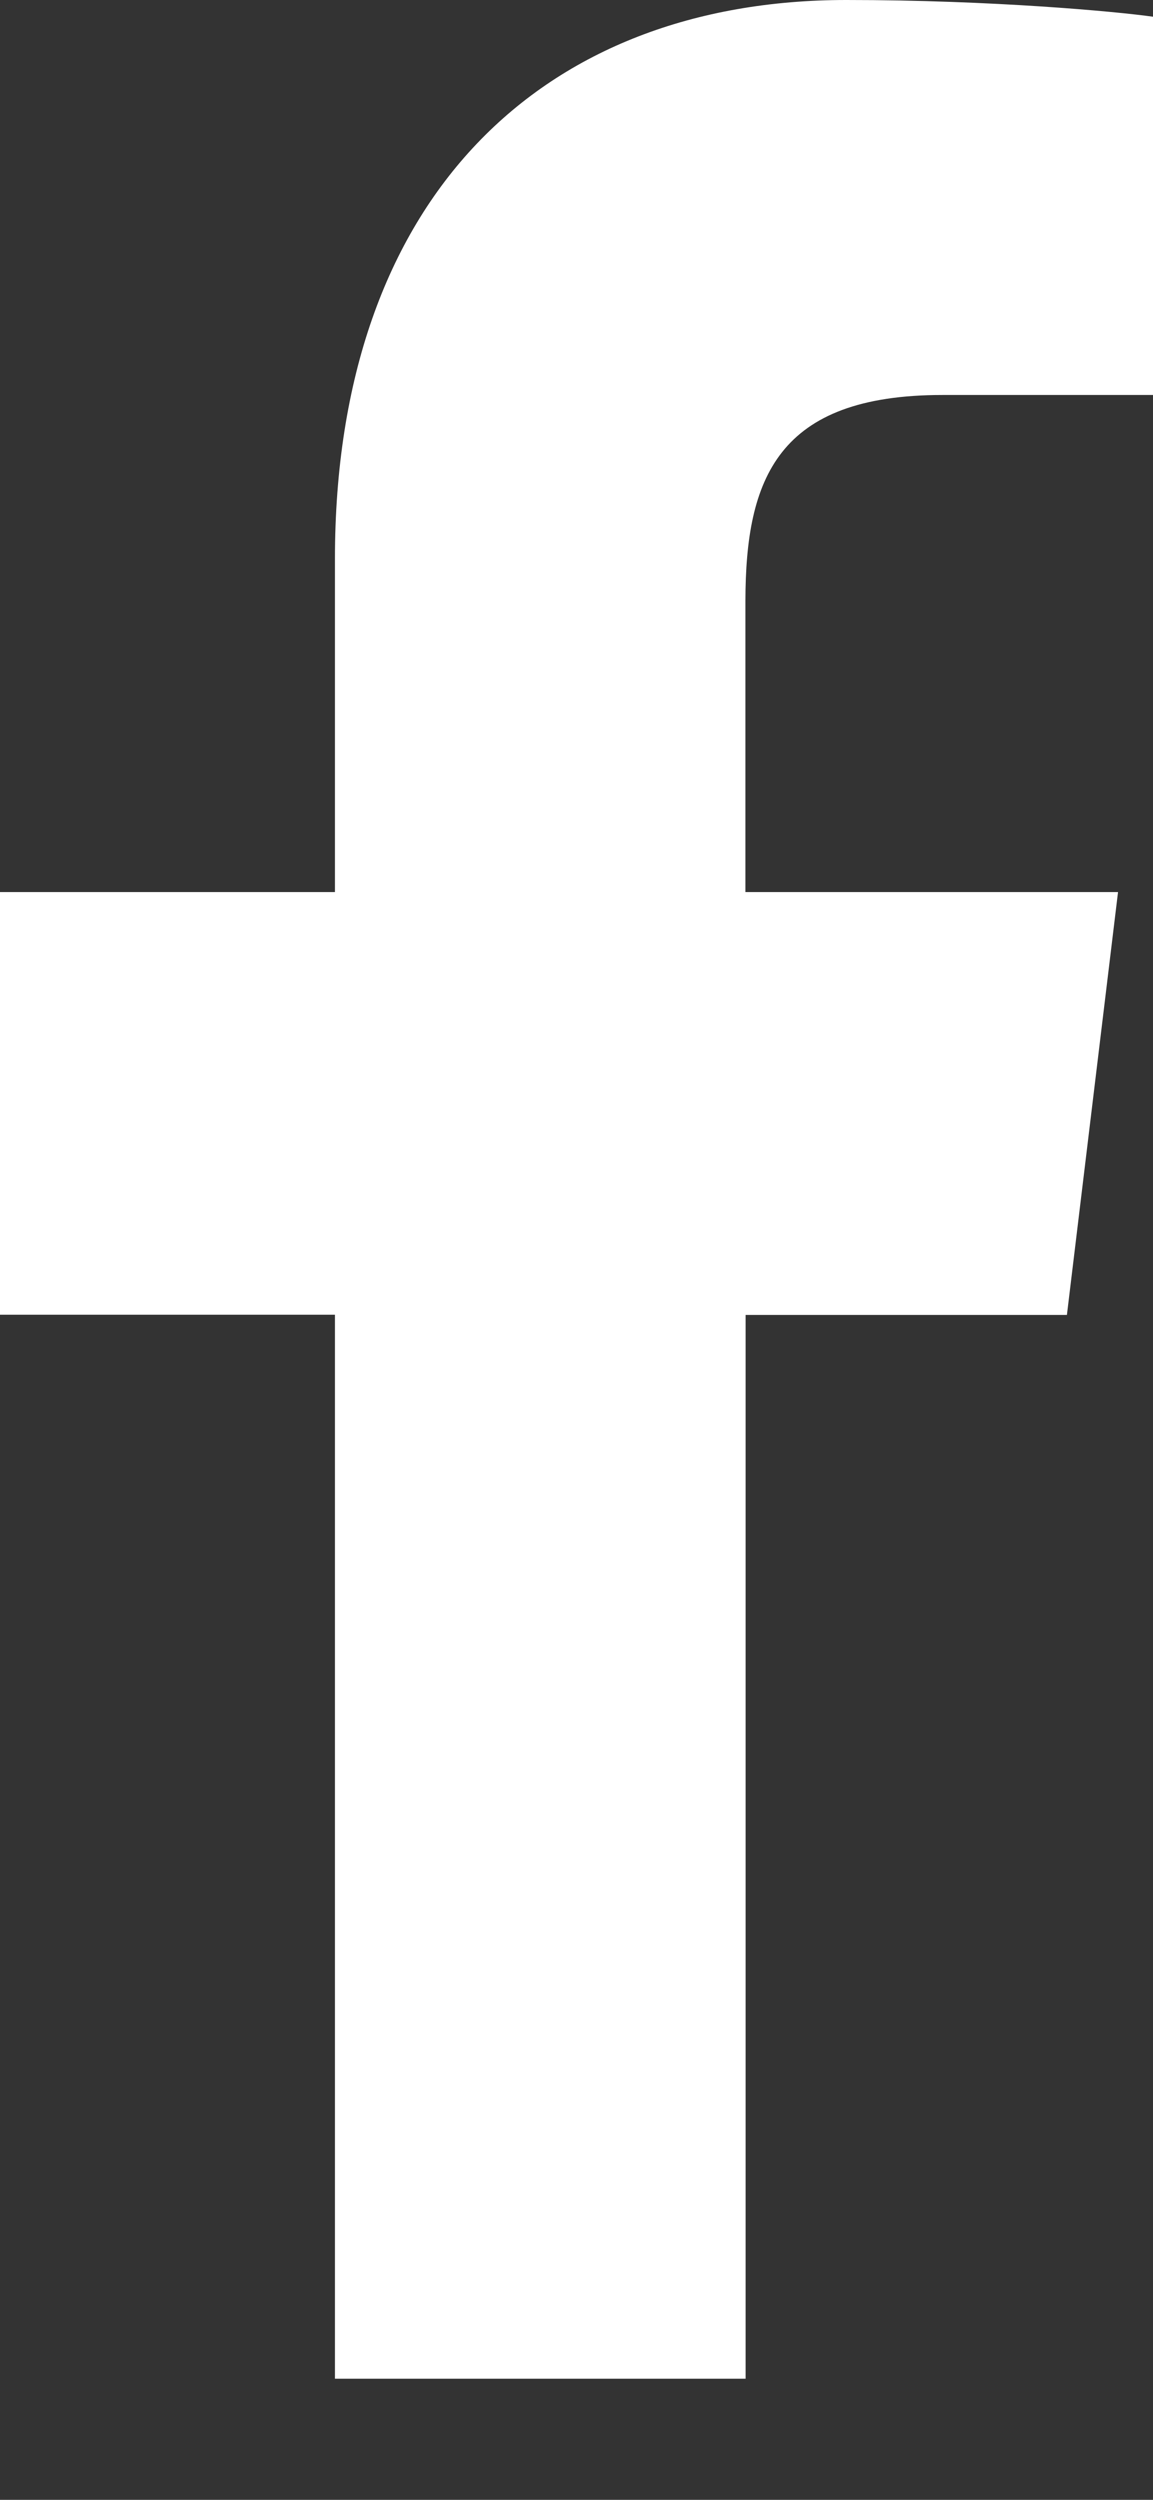<svg width="6" height="13" viewBox="0 0 6 13" fill="none" xmlns="http://www.w3.org/2000/svg">
<rect x="0" y="0" width="6" height="13" fill="#333333" stroke="none"/>
<path d="M4.905 2.054H6V0.087C5.811 0.06 5.161 0 4.404 0C2.825 0 1.743 1.024 1.743 2.906V4.639H0V6.837H1.743V12.37H3.88V6.838H5.552L5.818 4.639H3.879V3.124C3.88 2.489 4.046 2.054 4.905 2.054Z" fill="white"/>
</svg>
